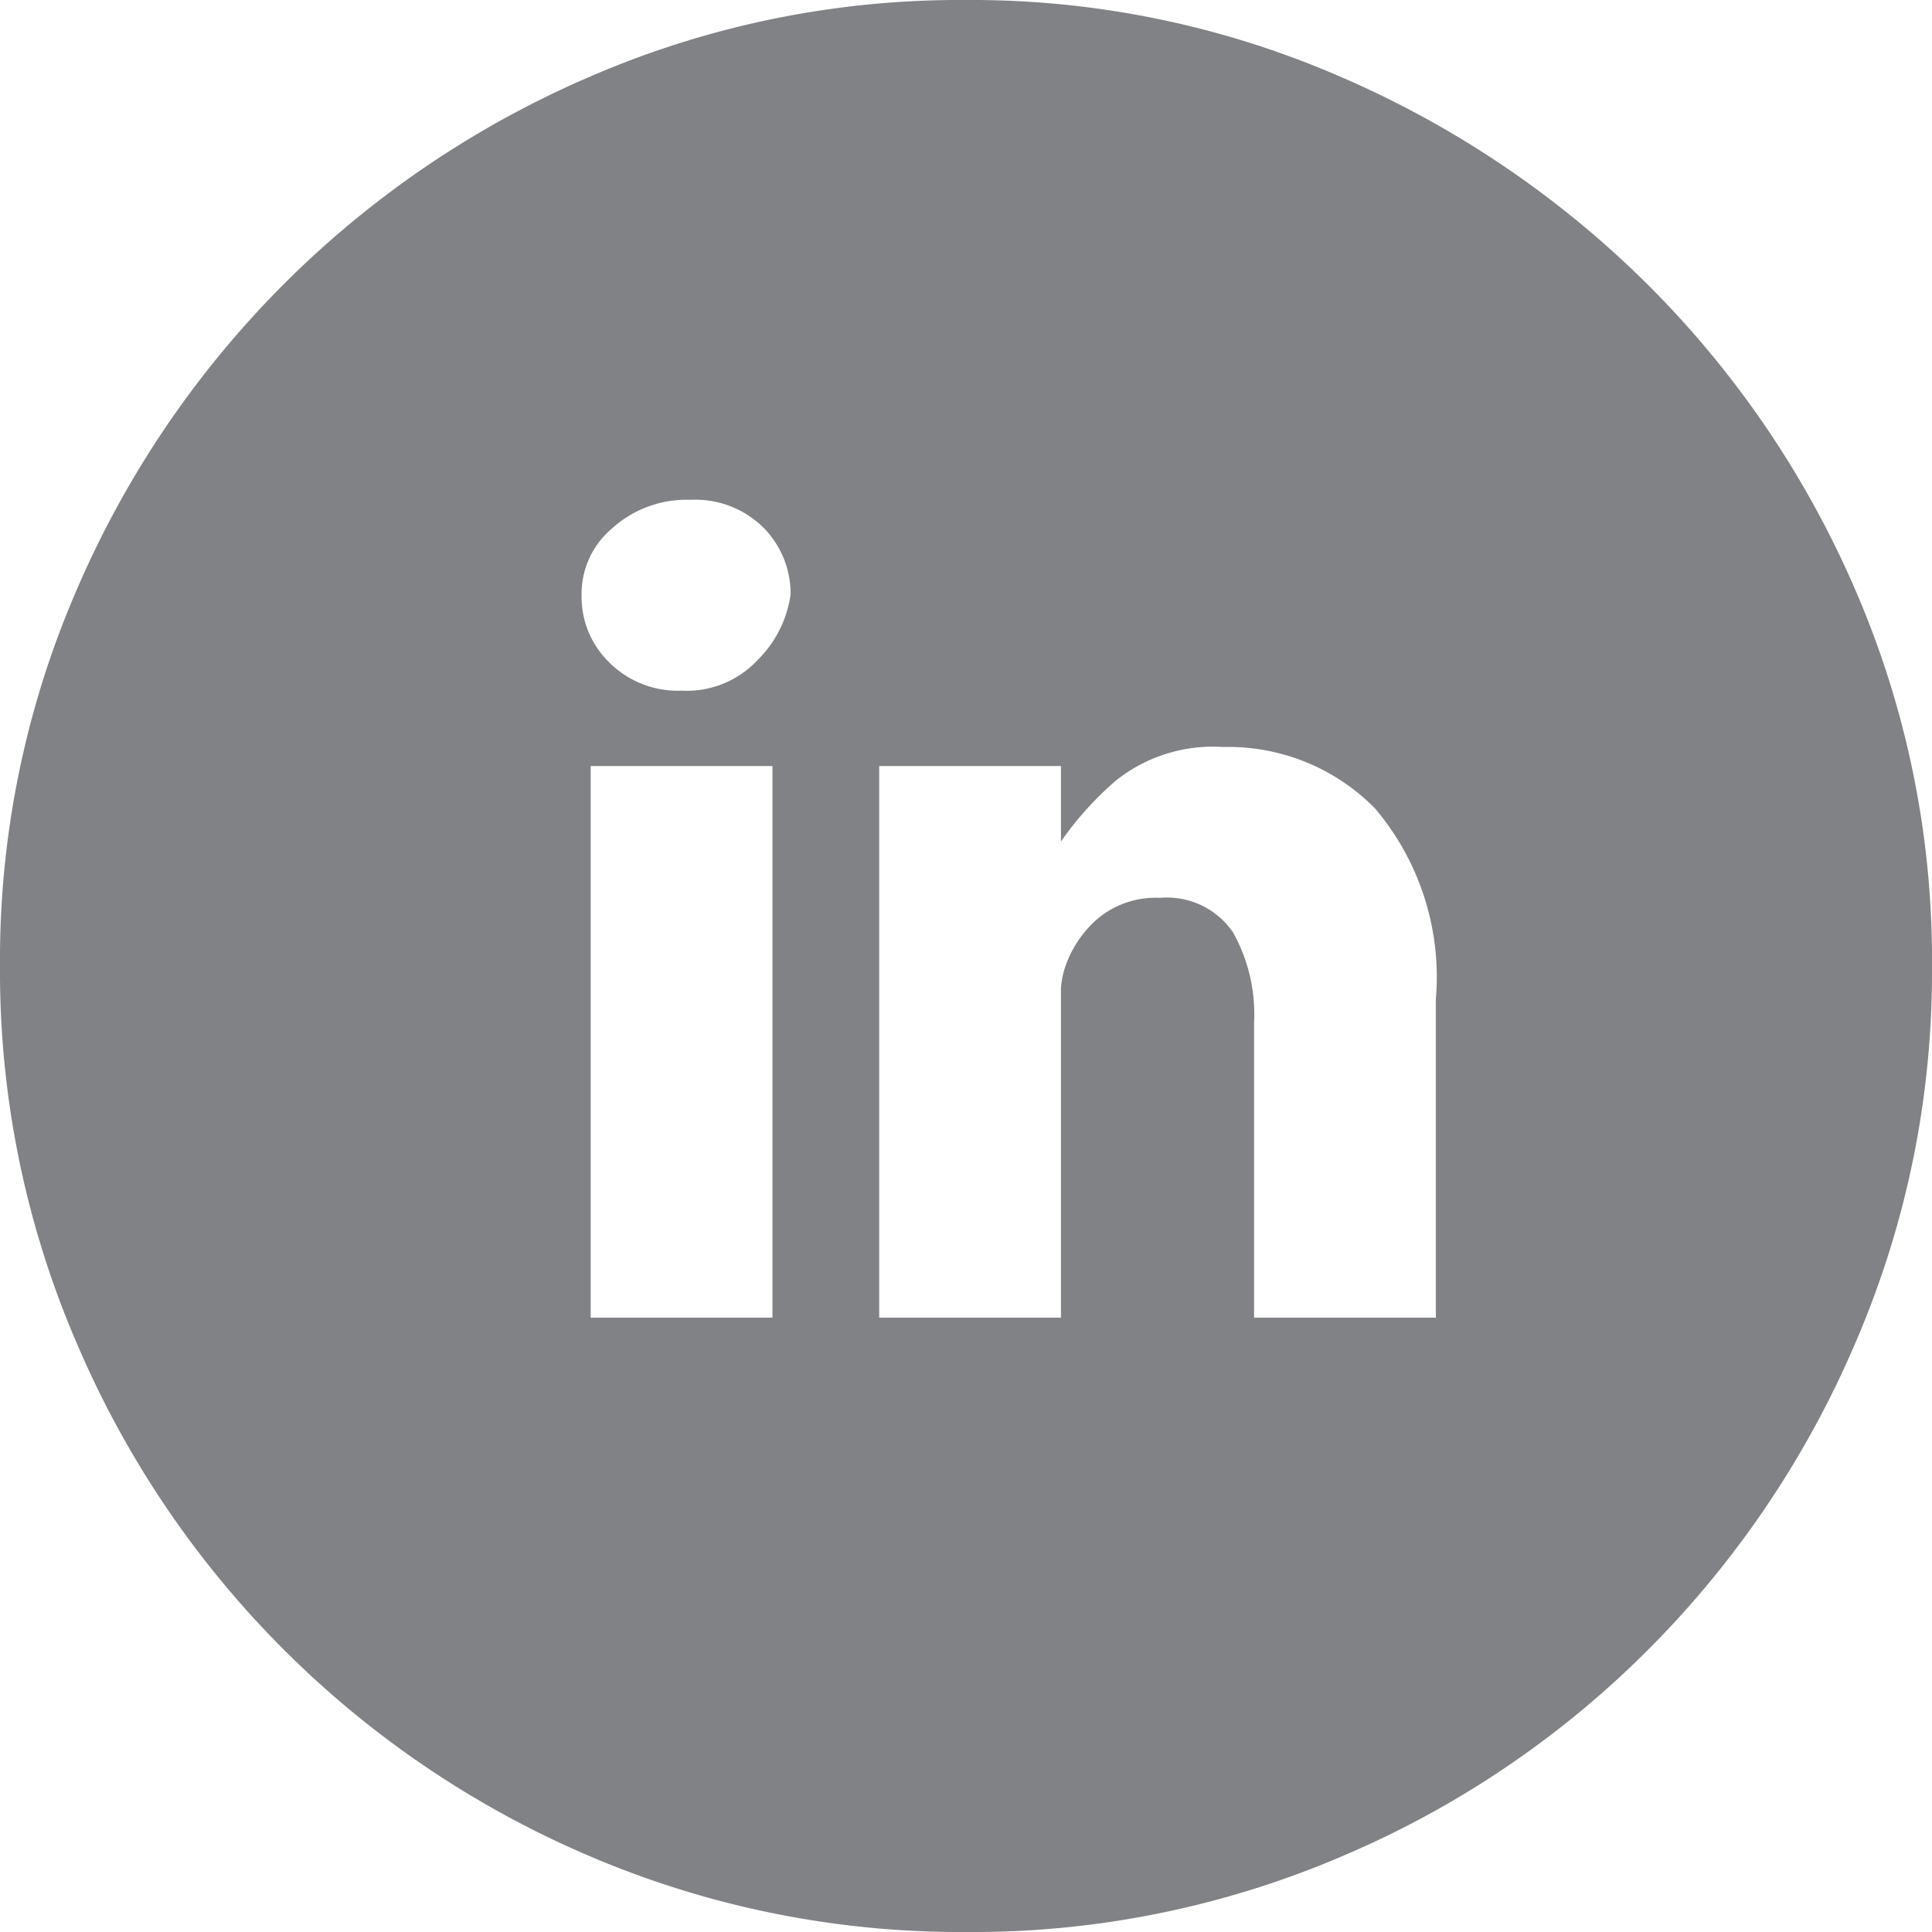 <svg xmlns="http://www.w3.org/2000/svg" viewBox="0 0 42.52 42.52"><defs><style>.cls-1{fill:#808285;}</style></defs><title>linkedin</title><g id="Layer_2" data-name="Layer 2"><g id="linkedin"><path class="cls-1" d="M31.6,29h-4V22.51a3.68,3.68,0,0,0-.47-2,1.76,1.76,0,0,0-1.6-.75,2,2,0,0,0-1.35.44,2.44,2.44,0,0,0-.73,1.06,1.92,1.92,0,0,0-.1.48c0,.17,0,.33,0,.47V29h-4V16.86h4v1.66a7.16,7.16,0,0,1,1.22-1.35,3.43,3.43,0,0,1,2.35-.73,4.53,4.53,0,0,1,3.34,1.35A5.74,5.74,0,0,1,31.6,22v7M15,15.2a2.13,2.13,0,0,1-1.6-.63,2,2,0,0,1-.6-1.45,1.88,1.88,0,0,1,.67-1.49A2.44,2.44,0,0,1,15.2,11a2.13,2.13,0,0,1,1.62.63,2.07,2.07,0,0,1,.58,1.45,2.52,2.52,0,0,1-.73,1.45A2.13,2.13,0,0,1,15,15.2M17,29H13V16.86h4V29M21.26,0A20.47,20.47,0,0,0,13,1.68,21.55,21.55,0,0,0,1.68,13,20.44,20.44,0,0,0,0,21.26a20.64,20.64,0,0,0,1.68,8.28A21.37,21.37,0,0,0,13,40.86a20.76,20.76,0,0,0,8.26,1.66,20.63,20.63,0,0,0,8.26-1.66,21.2,21.2,0,0,0,6.75-4.55,21.5,21.5,0,0,0,4.57-6.77,20.57,20.57,0,0,0,1.68-8.28A20.47,20.47,0,0,0,40.84,13a21.48,21.48,0,0,0-4.59-6.75,21.85,21.85,0,0,0-6.77-4.57A20.35,20.35,0,0,0,21.26,0"/></g></g></svg>